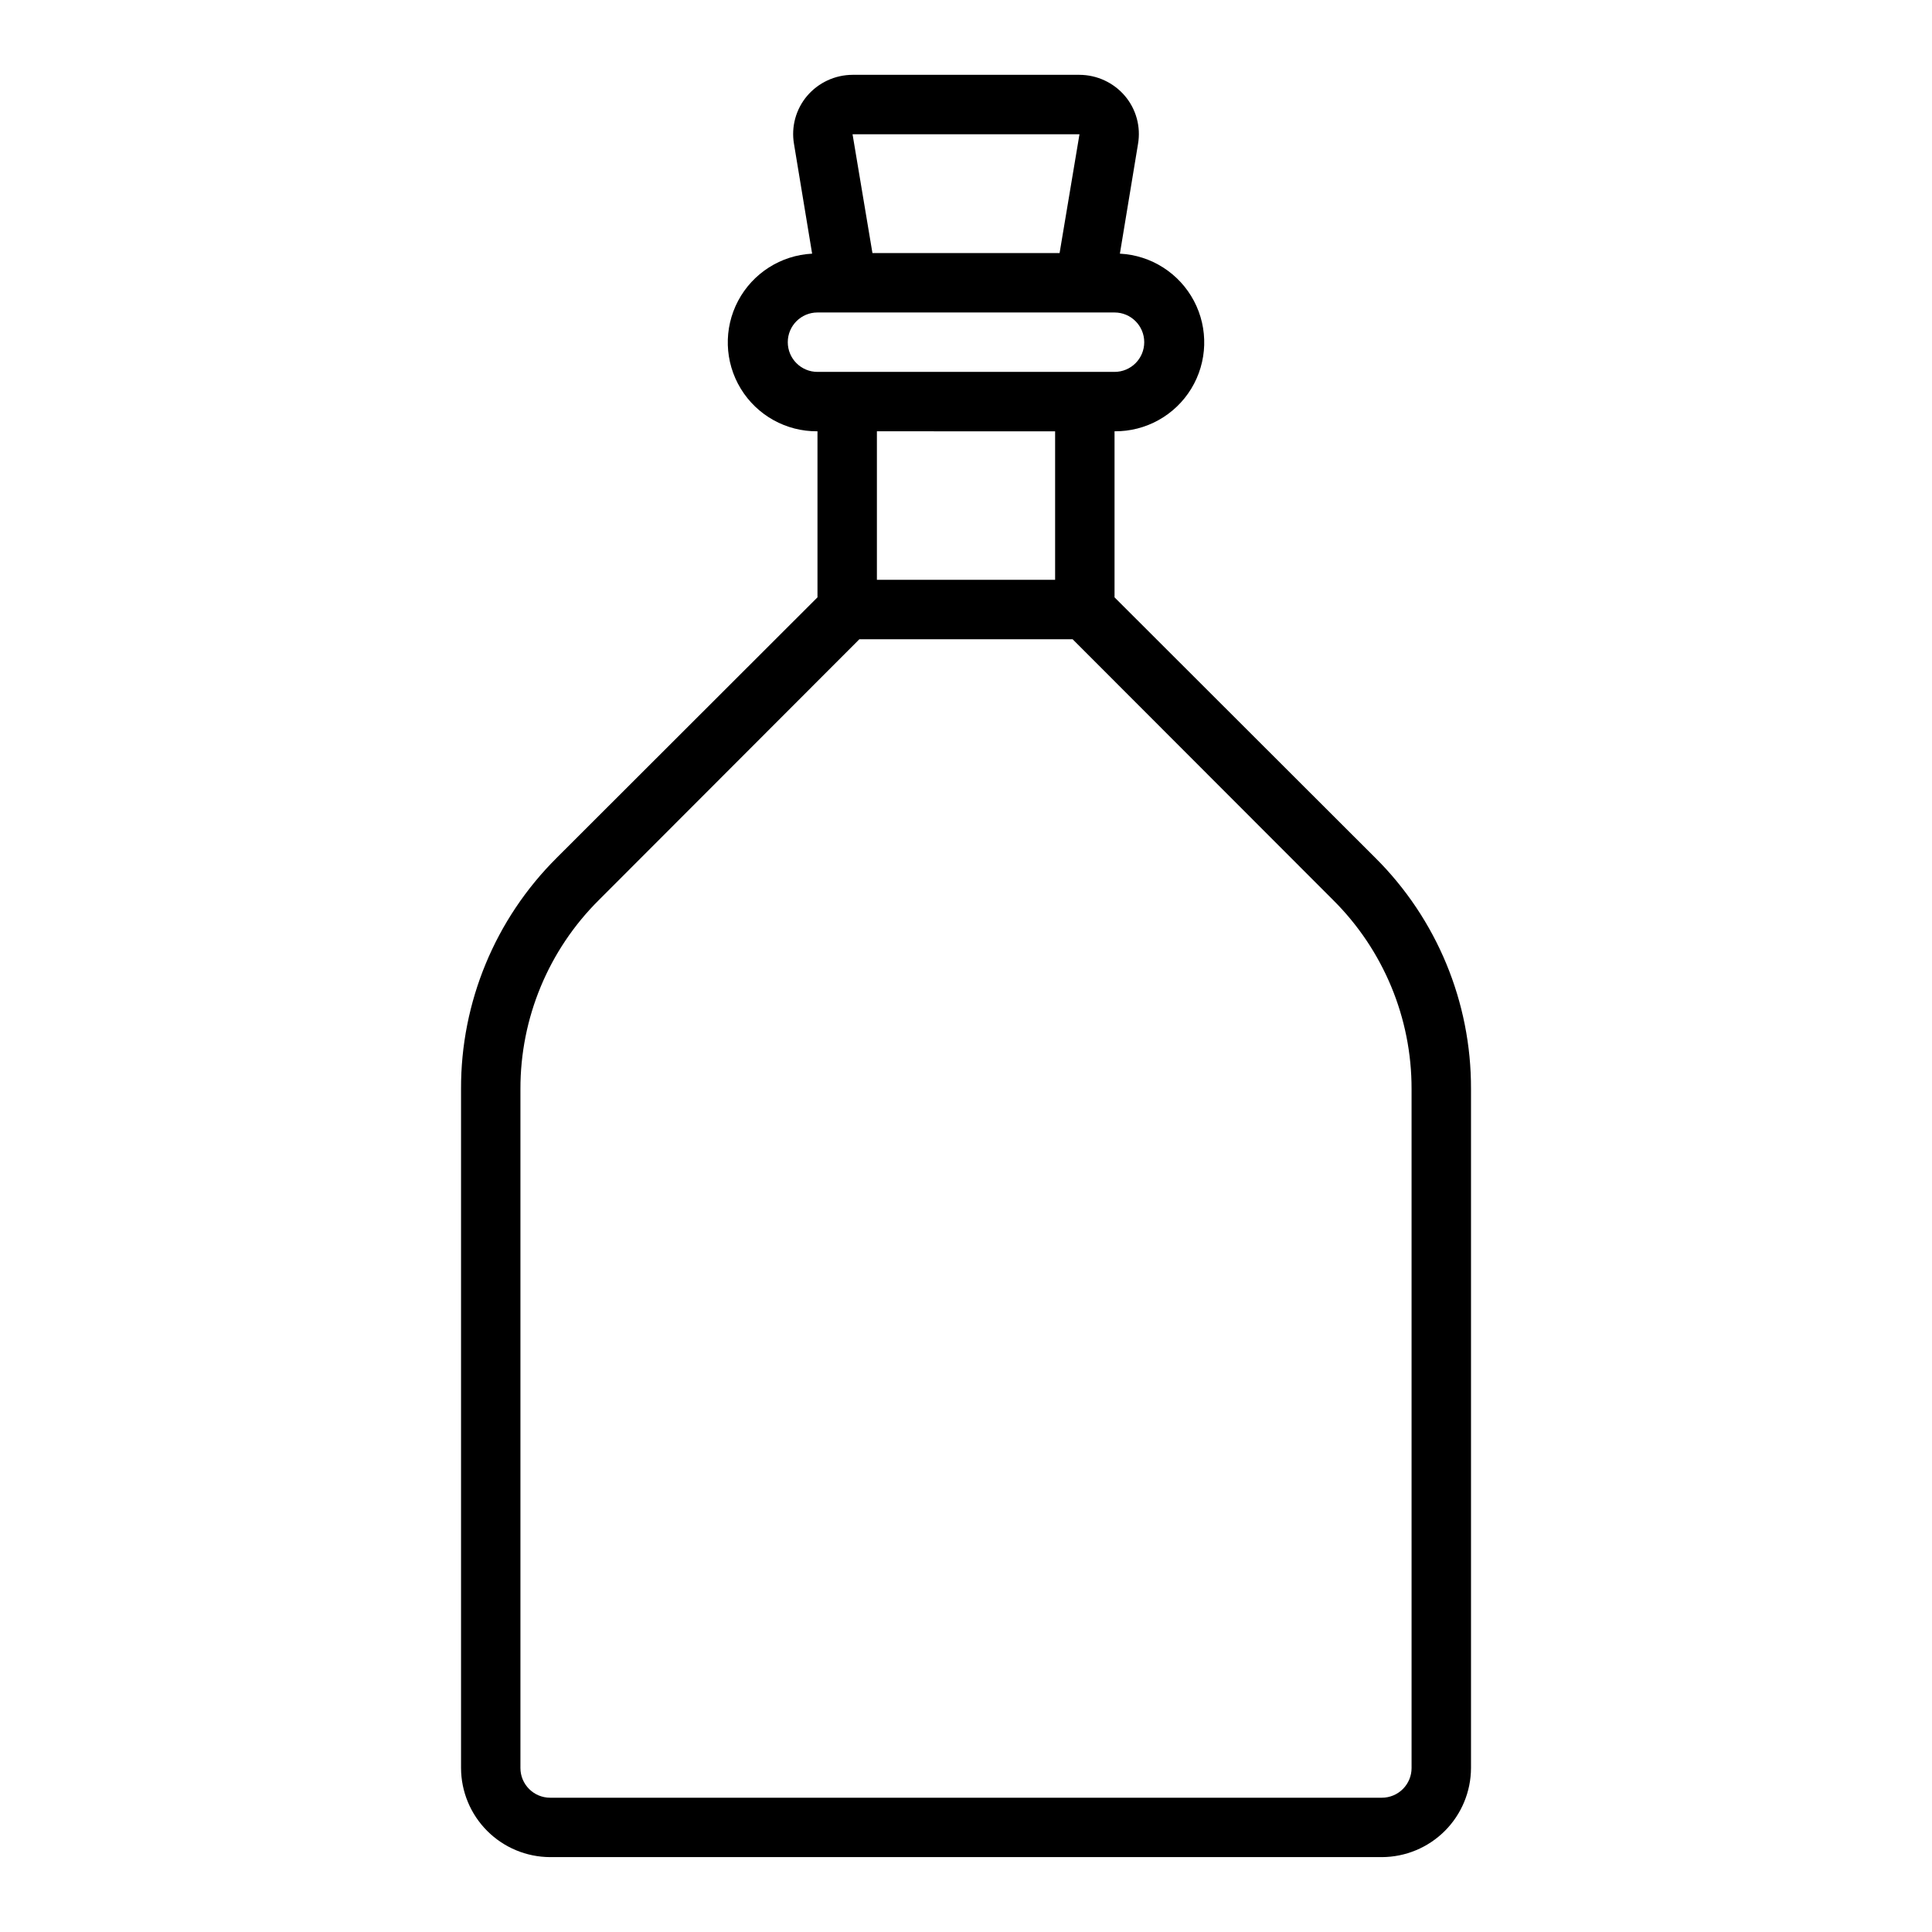 <?xml version="1.0" encoding="UTF-8"?>
<!-- Uploaded to: SVG Repo, www.svgrepo.com, Generator: SVG Repo Mixer Tools -->
<svg fill="#000000" width="800px" height="800px" version="1.1" viewBox="144 144 512 512" xmlns="http://www.w3.org/2000/svg">
 <path d="m508.48 371.34-69.117-69.035v-44.008c8.297 0.078 16.023-4.215 20.34-11.305 4.312-7.09 4.578-15.926 0.699-23.258-3.883-7.336-11.336-12.09-19.621-12.512l4.801-29.047c0.789-4.555-0.477-9.227-3.465-12.754-3.004-3.531-7.406-5.574-12.043-5.59h-60.145c-4.637 0.016-9.035 2.059-12.043 5.59-2.984 3.527-4.254 8.199-3.465 12.754l4.801 29.047h0.004c-8.289 0.422-15.742 5.176-19.625 12.512-3.879 7.332-3.613 16.168 0.703 23.258 4.312 7.09 12.039 11.383 20.336 11.305v44.004l-69.117 69.039h0.004c-16.297 16.207-25.426 38.262-25.348 61.246v179.95c0.016 6.258 2.512 12.254 6.938 16.68 4.422 4.422 10.418 6.918 16.676 6.938h220.42c6.258-0.02 12.254-2.516 16.68-6.938 4.422-4.426 6.918-10.422 6.938-16.68v-179.95c0.074-22.984-9.055-45.039-25.348-61.246zm-78.406-191.76-5.273 31.488h-49.594l-5.273-31.488zm-77.305 55.105c0-4.348 3.523-7.875 7.871-7.875h78.723c4.348 0 7.871 3.527 7.871 7.875s-3.523 7.871-7.871 7.871h-78.723c-4.348 0-7.871-3.523-7.871-7.871zm70.848 23.617v39.359h-47.23v-39.363zm94.465 354.24c0 2.09-0.828 4.09-2.305 5.566-1.477 1.477-3.481 2.305-5.566 2.305h-220.42c-4.348 0-7.871-3.523-7.871-7.871v-179.95c-0.035-18.797 7.449-36.82 20.781-50.066l69.039-69.117h56.52l69.039 69.117c13.332 13.246 20.816 31.27 20.781 50.066z"/>
</svg>